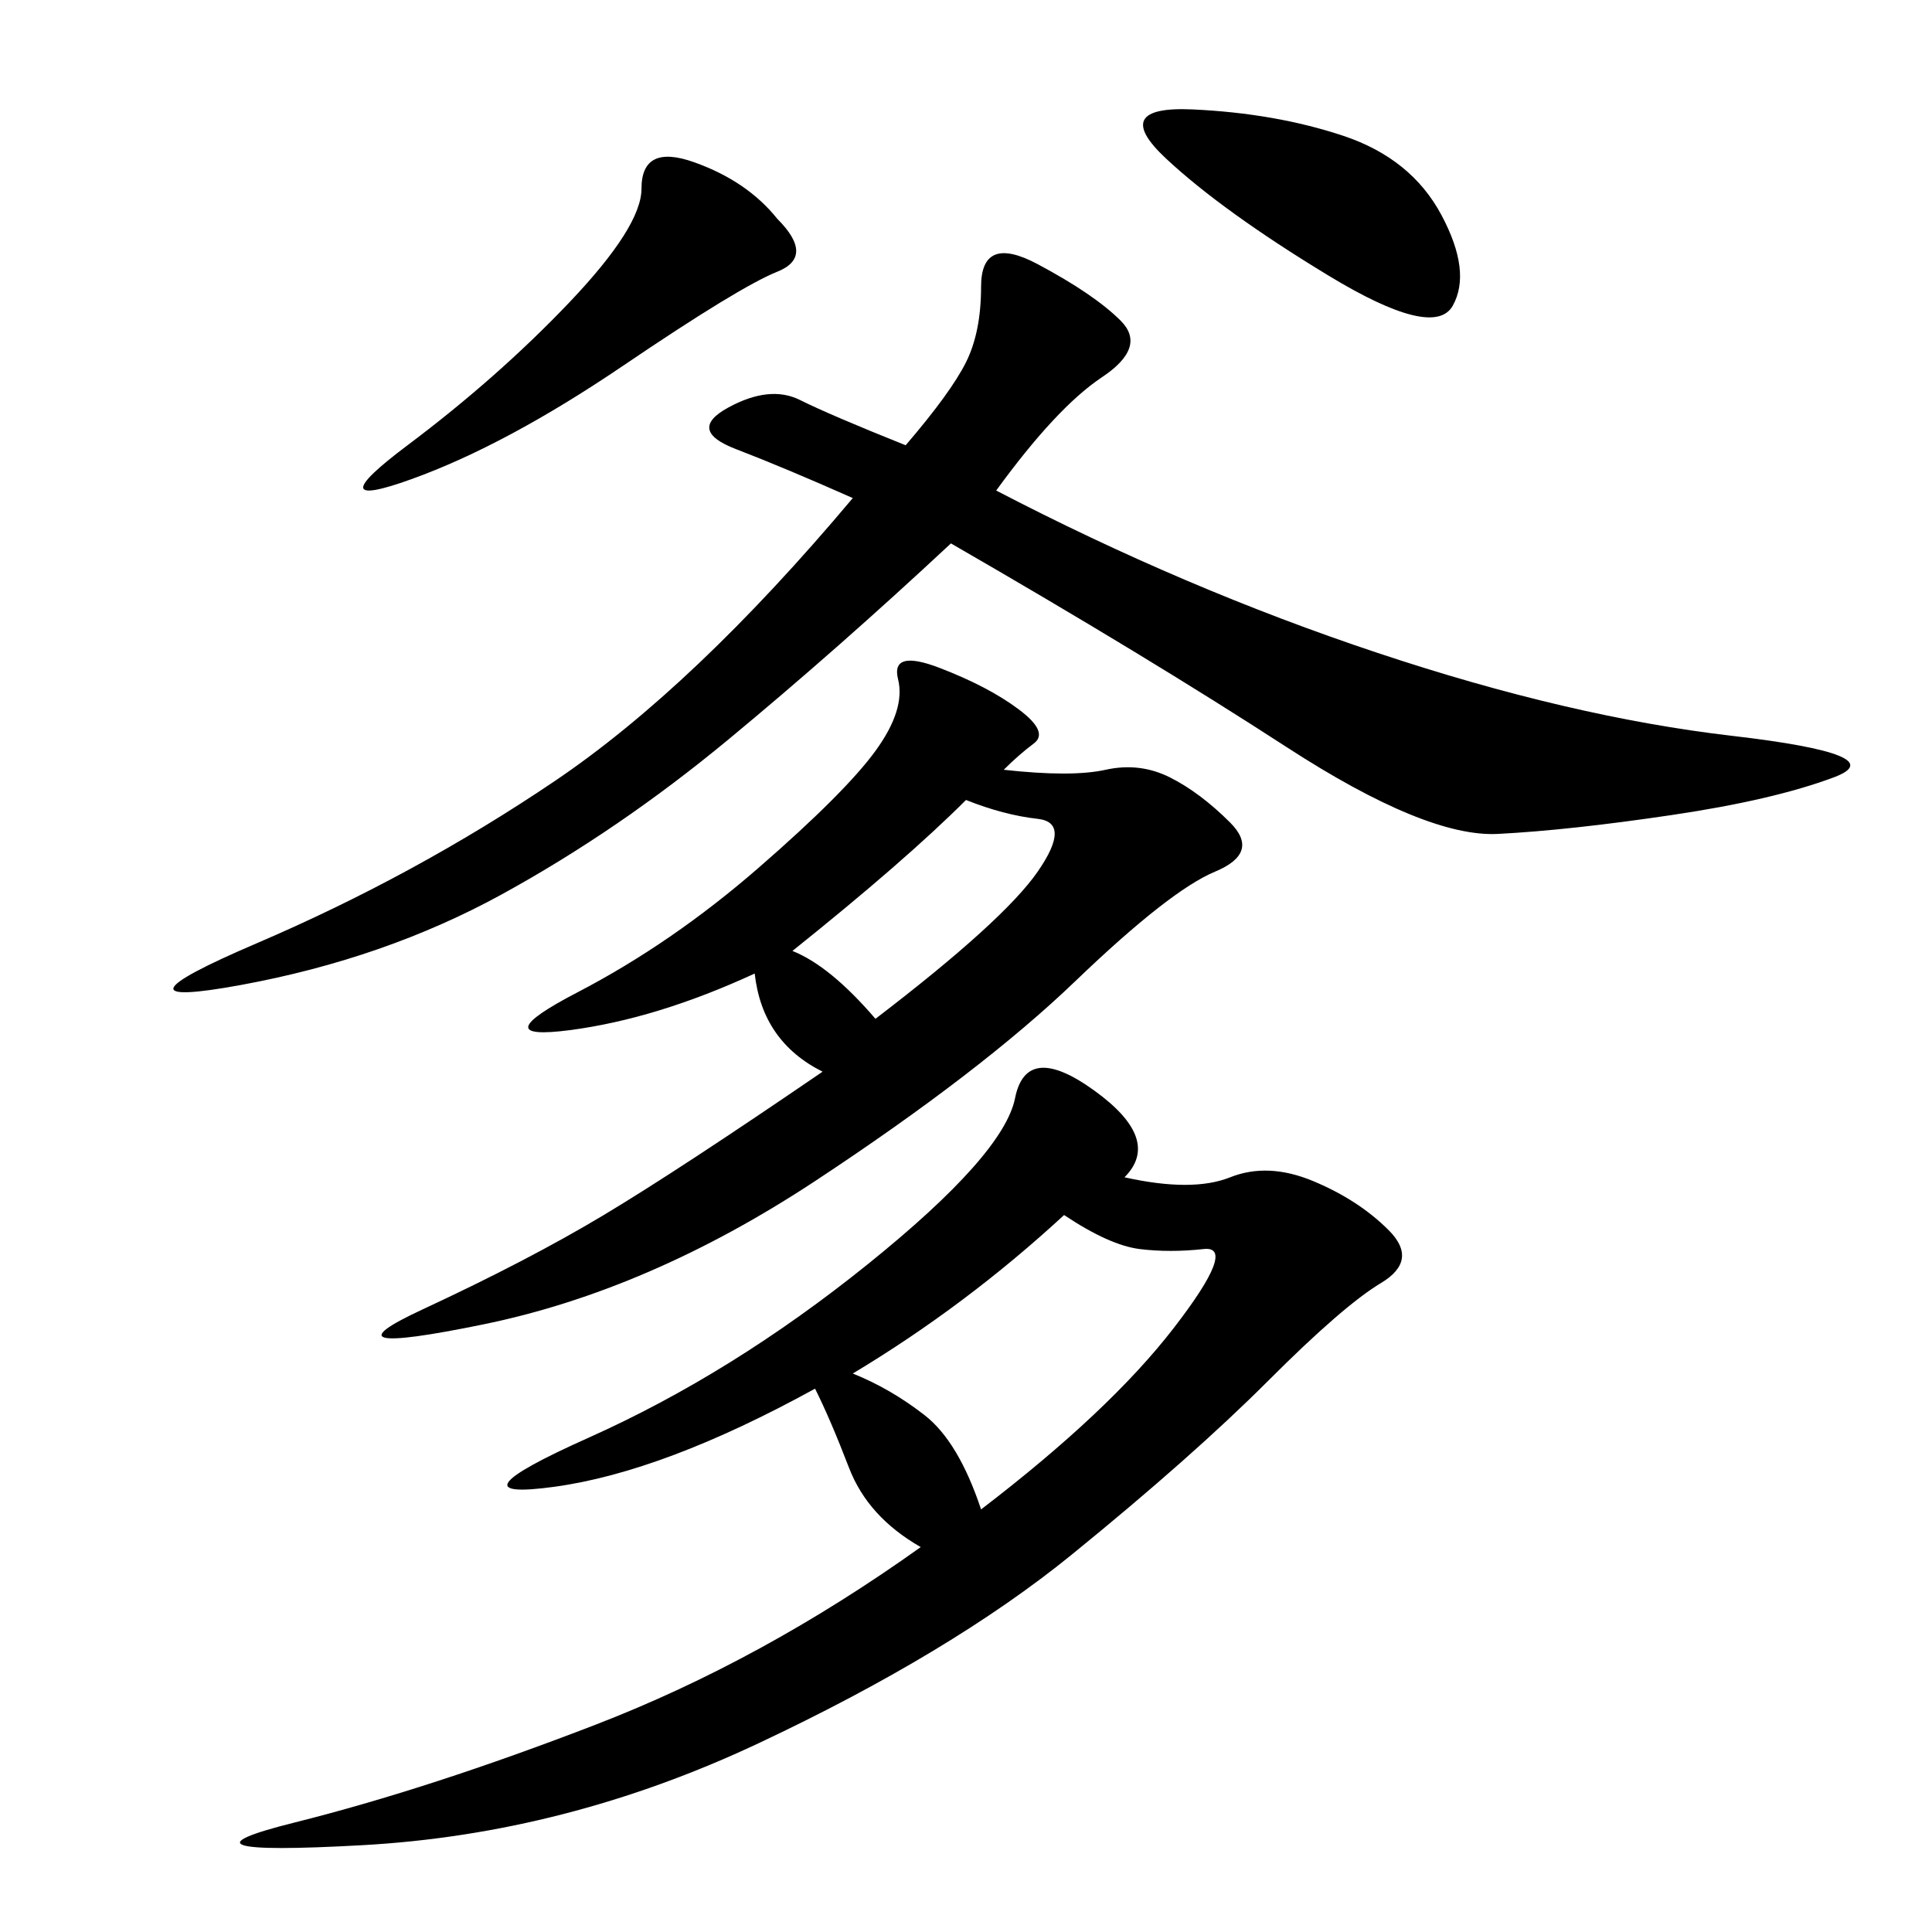 <svg xmlns="http://www.w3.org/2000/svg" xmlns:xlink="http://www.w3.org/1999/xlink" width="300" height="300"><path d="M142.97 240.23Q134.77 235.55 131.84 227.93Q128.91 220.31 126.56 215.63L126.56 215.63Q103.13 228.52 86.13 230.86Q69.14 233.20 91.41 223.24Q113.67 213.28 134.77 196.29Q155.86 179.30 157.62 170.51Q159.38 161.72 169.92 169.34Q180.47 176.95 174.61 182.81L174.61 182.81Q185.16 185.16 191.02 182.81Q196.88 180.47 203.91 183.40Q210.94 186.33 215.63 191.02Q220.31 195.70 214.45 199.22Q208.59 202.73 196.88 214.45Q185.16 226.17 166.41 241.41Q147.66 256.64 117.77 270.70Q87.89 284.77 56.25 286.52Q24.61 288.28 45.70 283.01Q66.80 277.73 92.58 267.77Q118.36 257.81 142.97 240.23L142.97 240.23ZM154.69 76.17Q183.98 91.41 213.87 101.37Q243.75 111.33 268.95 114.26Q294.14 117.19 284.77 120.70Q275.39 124.22 259.57 126.56Q243.75 128.91 232.62 129.49Q221.48 130.08 199.80 116.02Q178.13 101.95 147.66 84.38L147.66 84.38Q130.08 100.78 113.09 114.84Q96.09 128.91 77.93 138.87Q59.77 148.83 37.50 152.93Q15.23 157.03 39.84 146.48Q64.45 135.94 86.13 121.29Q107.81 106.64 132.42 77.34L132.42 77.34Q121.88 72.66 114.26 69.73Q106.64 66.80 113.09 63.28Q119.53 59.77 124.22 62.11Q128.91 64.45 140.63 69.14L140.63 69.14Q147.66 60.94 150 56.25Q152.34 51.56 152.34 44.53L152.34 44.53Q152.34 36.33 161.13 41.02Q169.92 45.70 174.02 49.80Q178.13 53.91 171.09 58.59Q164.06 63.28 154.69 76.17L154.69 76.17ZM155.86 119.53Q166.41 120.70 171.68 119.53Q176.95 118.36 181.64 120.70Q186.33 123.05 191.02 127.73Q195.70 132.42 188.67 135.35Q181.64 138.28 166.99 152.34Q152.34 166.41 126.56 183.40Q100.78 200.39 75 205.66Q49.22 210.94 65.63 203.32Q82.03 195.70 93.75 188.67Q105.47 181.64 127.73 166.41L127.73 166.41Q118.36 161.72 117.19 151.17L117.19 151.17Q101.95 158.20 88.48 159.96Q75 161.72 89.65 154.10Q104.30 146.48 117.77 134.77Q131.25 123.05 135.94 116.60Q140.63 110.16 139.45 105.47Q138.28 100.78 145.90 103.71Q153.52 106.64 158.20 110.16Q162.89 113.67 160.55 115.43Q158.20 117.19 155.86 119.53L155.86 119.53ZM132.42 213.28Q138.28 215.63 143.55 219.73Q148.83 223.83 152.34 234.38L152.34 234.38Q172.27 219.14 182.23 206.25Q192.19 193.36 186.91 193.95Q181.64 194.53 176.95 193.95Q172.27 193.36 165.23 188.67L165.23 188.67Q150 202.73 132.42 213.28L132.42 213.28ZM120.70 33.98Q126.56 39.84 120.70 42.19Q114.84 44.53 96.68 56.84Q78.52 69.14 63.87 74.41Q49.22 79.69 63.28 69.14Q77.34 58.59 88.48 46.88Q99.61 35.16 99.61 29.30L99.61 29.30Q99.61 22.27 107.81 25.20Q116.02 28.13 120.70 33.98L120.70 33.98ZM208.59 21.09Q219.14 24.61 223.83 33.40Q228.52 42.19 225.59 47.46Q222.66 52.73 206.25 42.77Q189.84 32.81 181.05 24.61Q172.27 16.41 185.16 16.99Q198.05 17.58 208.59 21.09L208.59 21.09ZM123.05 147.66Q128.91 150 135.94 158.20L135.94 158.20Q155.86 142.97 161.13 135.35Q166.41 127.73 161.13 127.15Q155.86 126.56 150 124.22L150 124.22Q140.63 133.59 123.05 147.66L123.05 147.66Z"/></svg>
